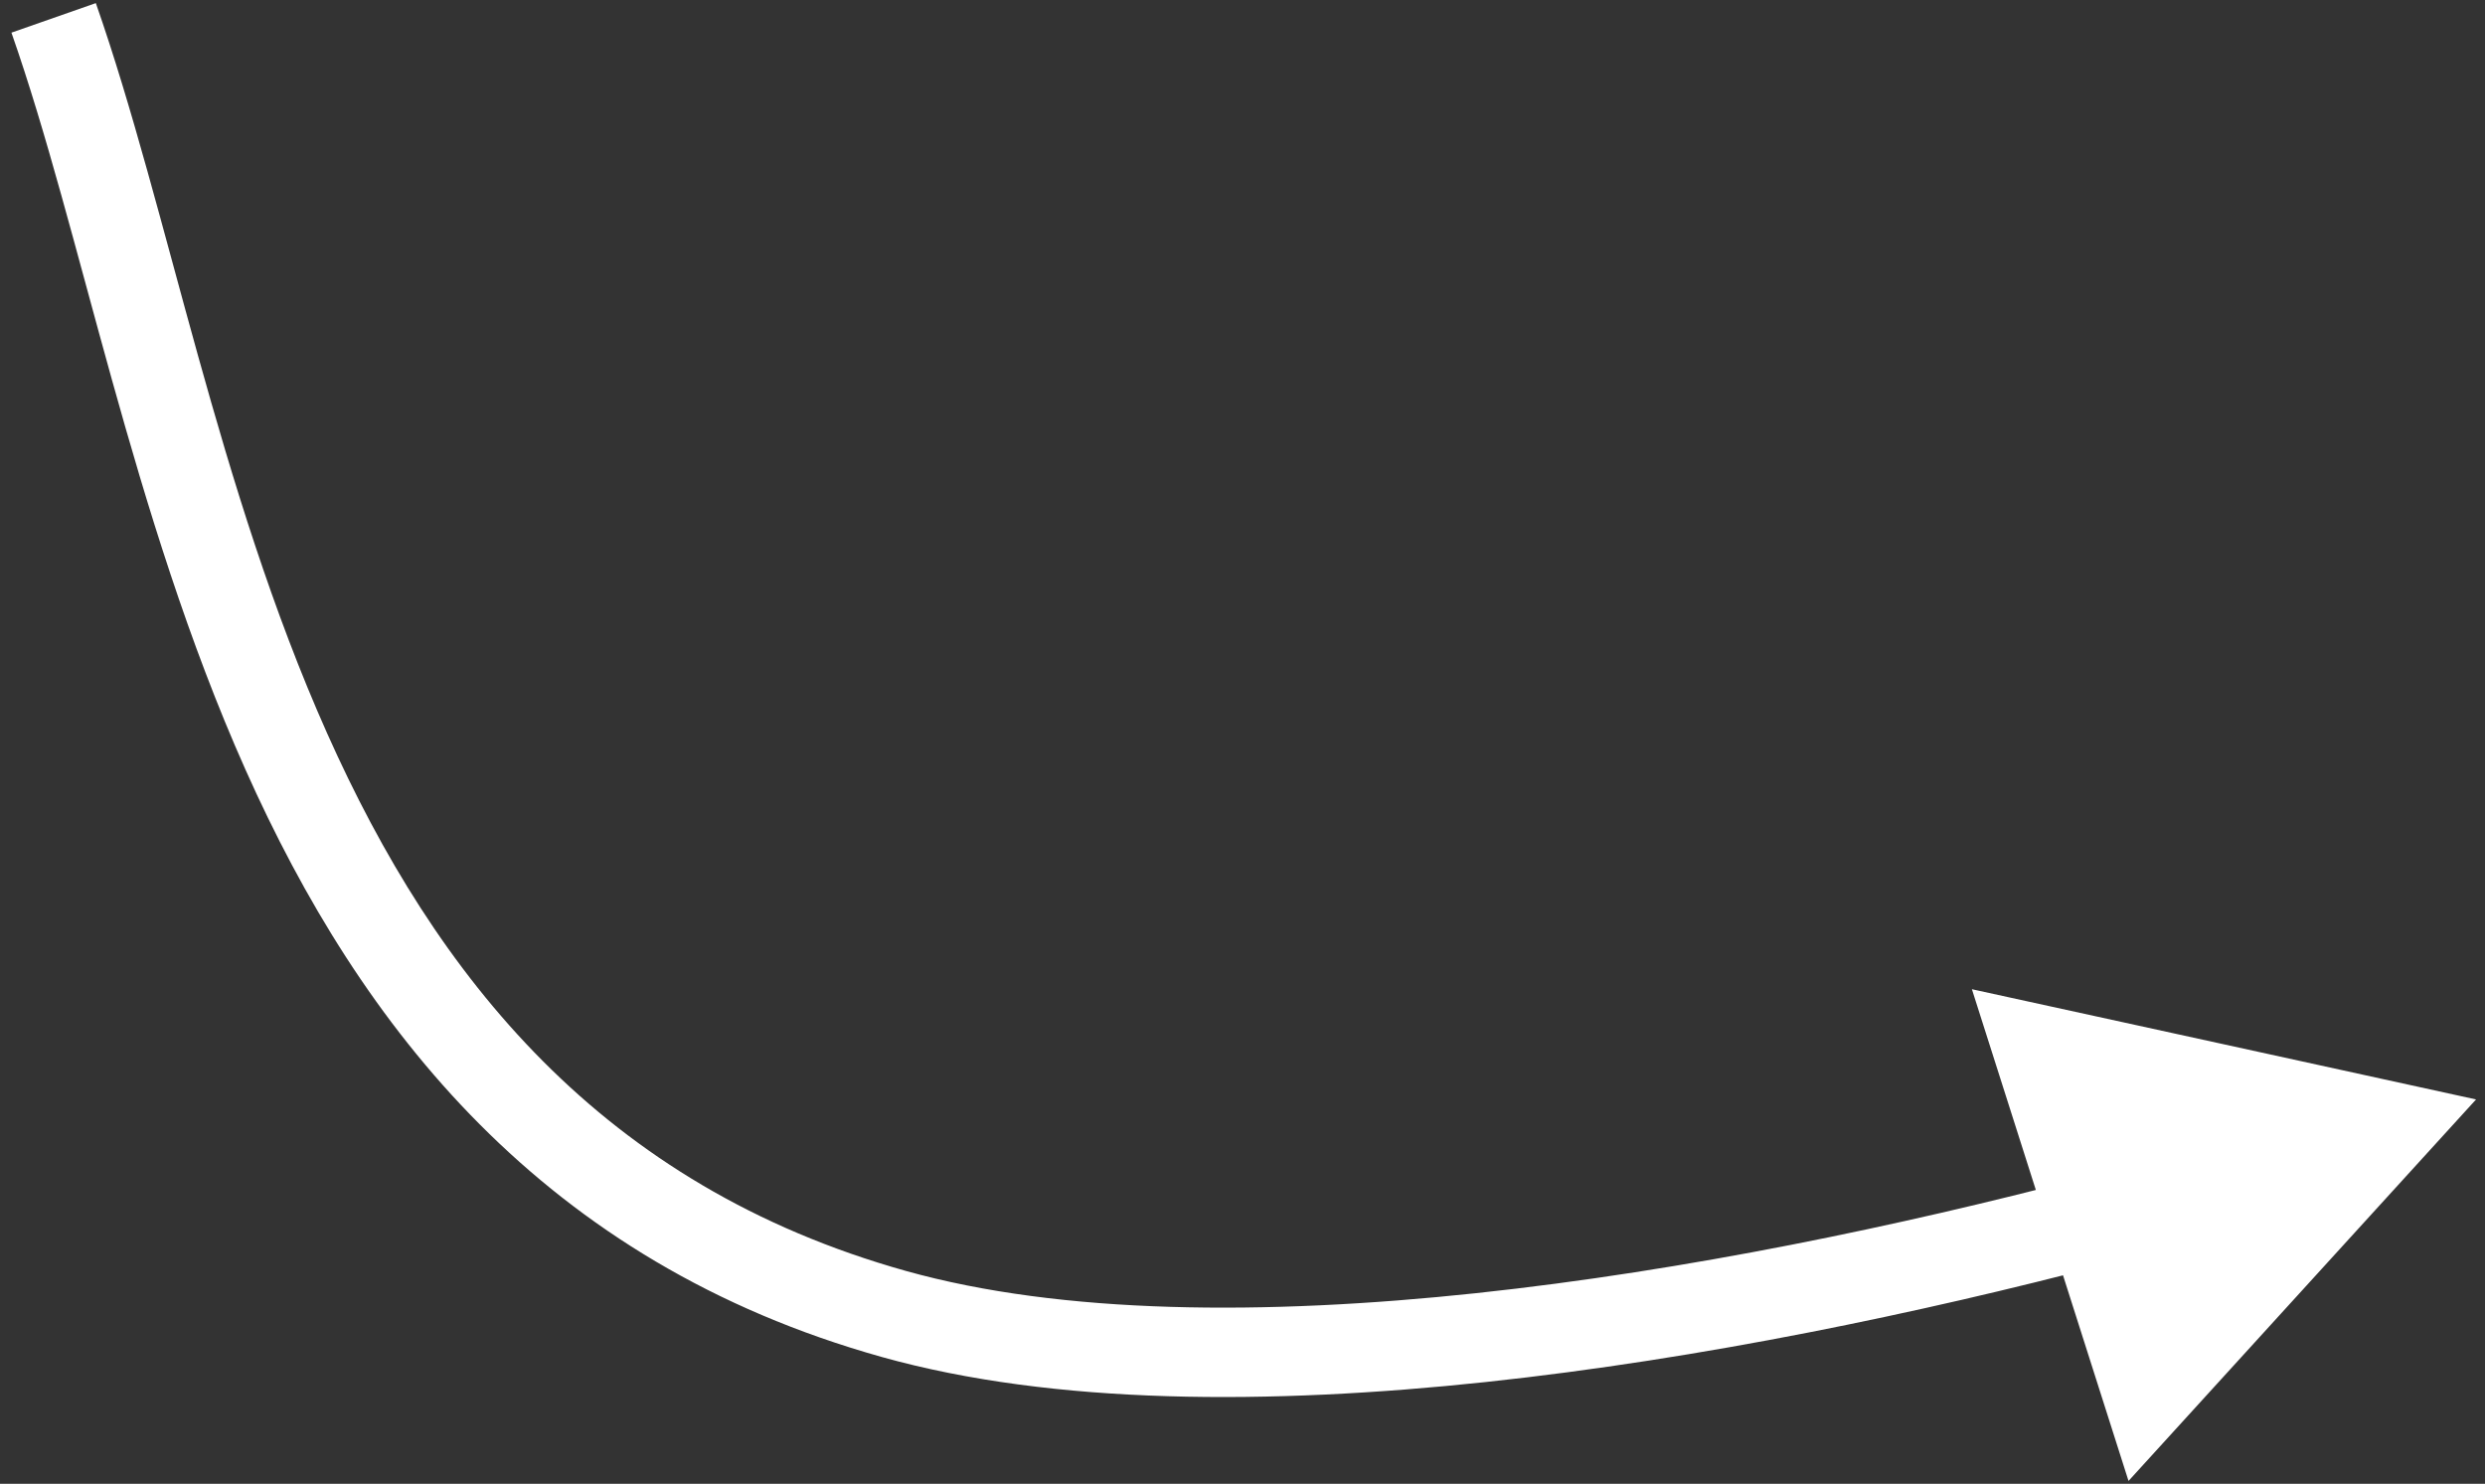 <svg xmlns="http://www.w3.org/2000/svg" width="139" height="83" fill="none">
  <rect width="100%" height="100%" fill="#333333" stroke="none"/>
  <path fill="#fff" d="m50 73.5-.674 2.407L50 73.5Zm88.5-12-28.201-6.166 8.761 27.506L138.5 61.5ZM.64 1.827c1.965 5.605 3.614 12.21 5.613 19.388 1.98 7.107 4.273 14.658 7.479 21.84 6.436 14.419 16.653 27.548 35.594 32.852l1.348-4.814c-17.02-4.767-26.303-16.47-32.377-30.076-3.049-6.83-5.262-14.089-7.227-21.143-1.944-6.981-3.675-13.89-5.71-19.7L.64 1.826Zm48.686 74.08c9.62 2.695 21.723 2.685 33.79 1.399 12.116-1.291 24.428-3.897 34.583-6.56l-1.269-4.837c-9.994 2.62-22.049 5.168-33.844 6.425-11.845 1.263-23.2 1.198-31.912-1.241l-1.348 4.814Z"/>
</svg>
